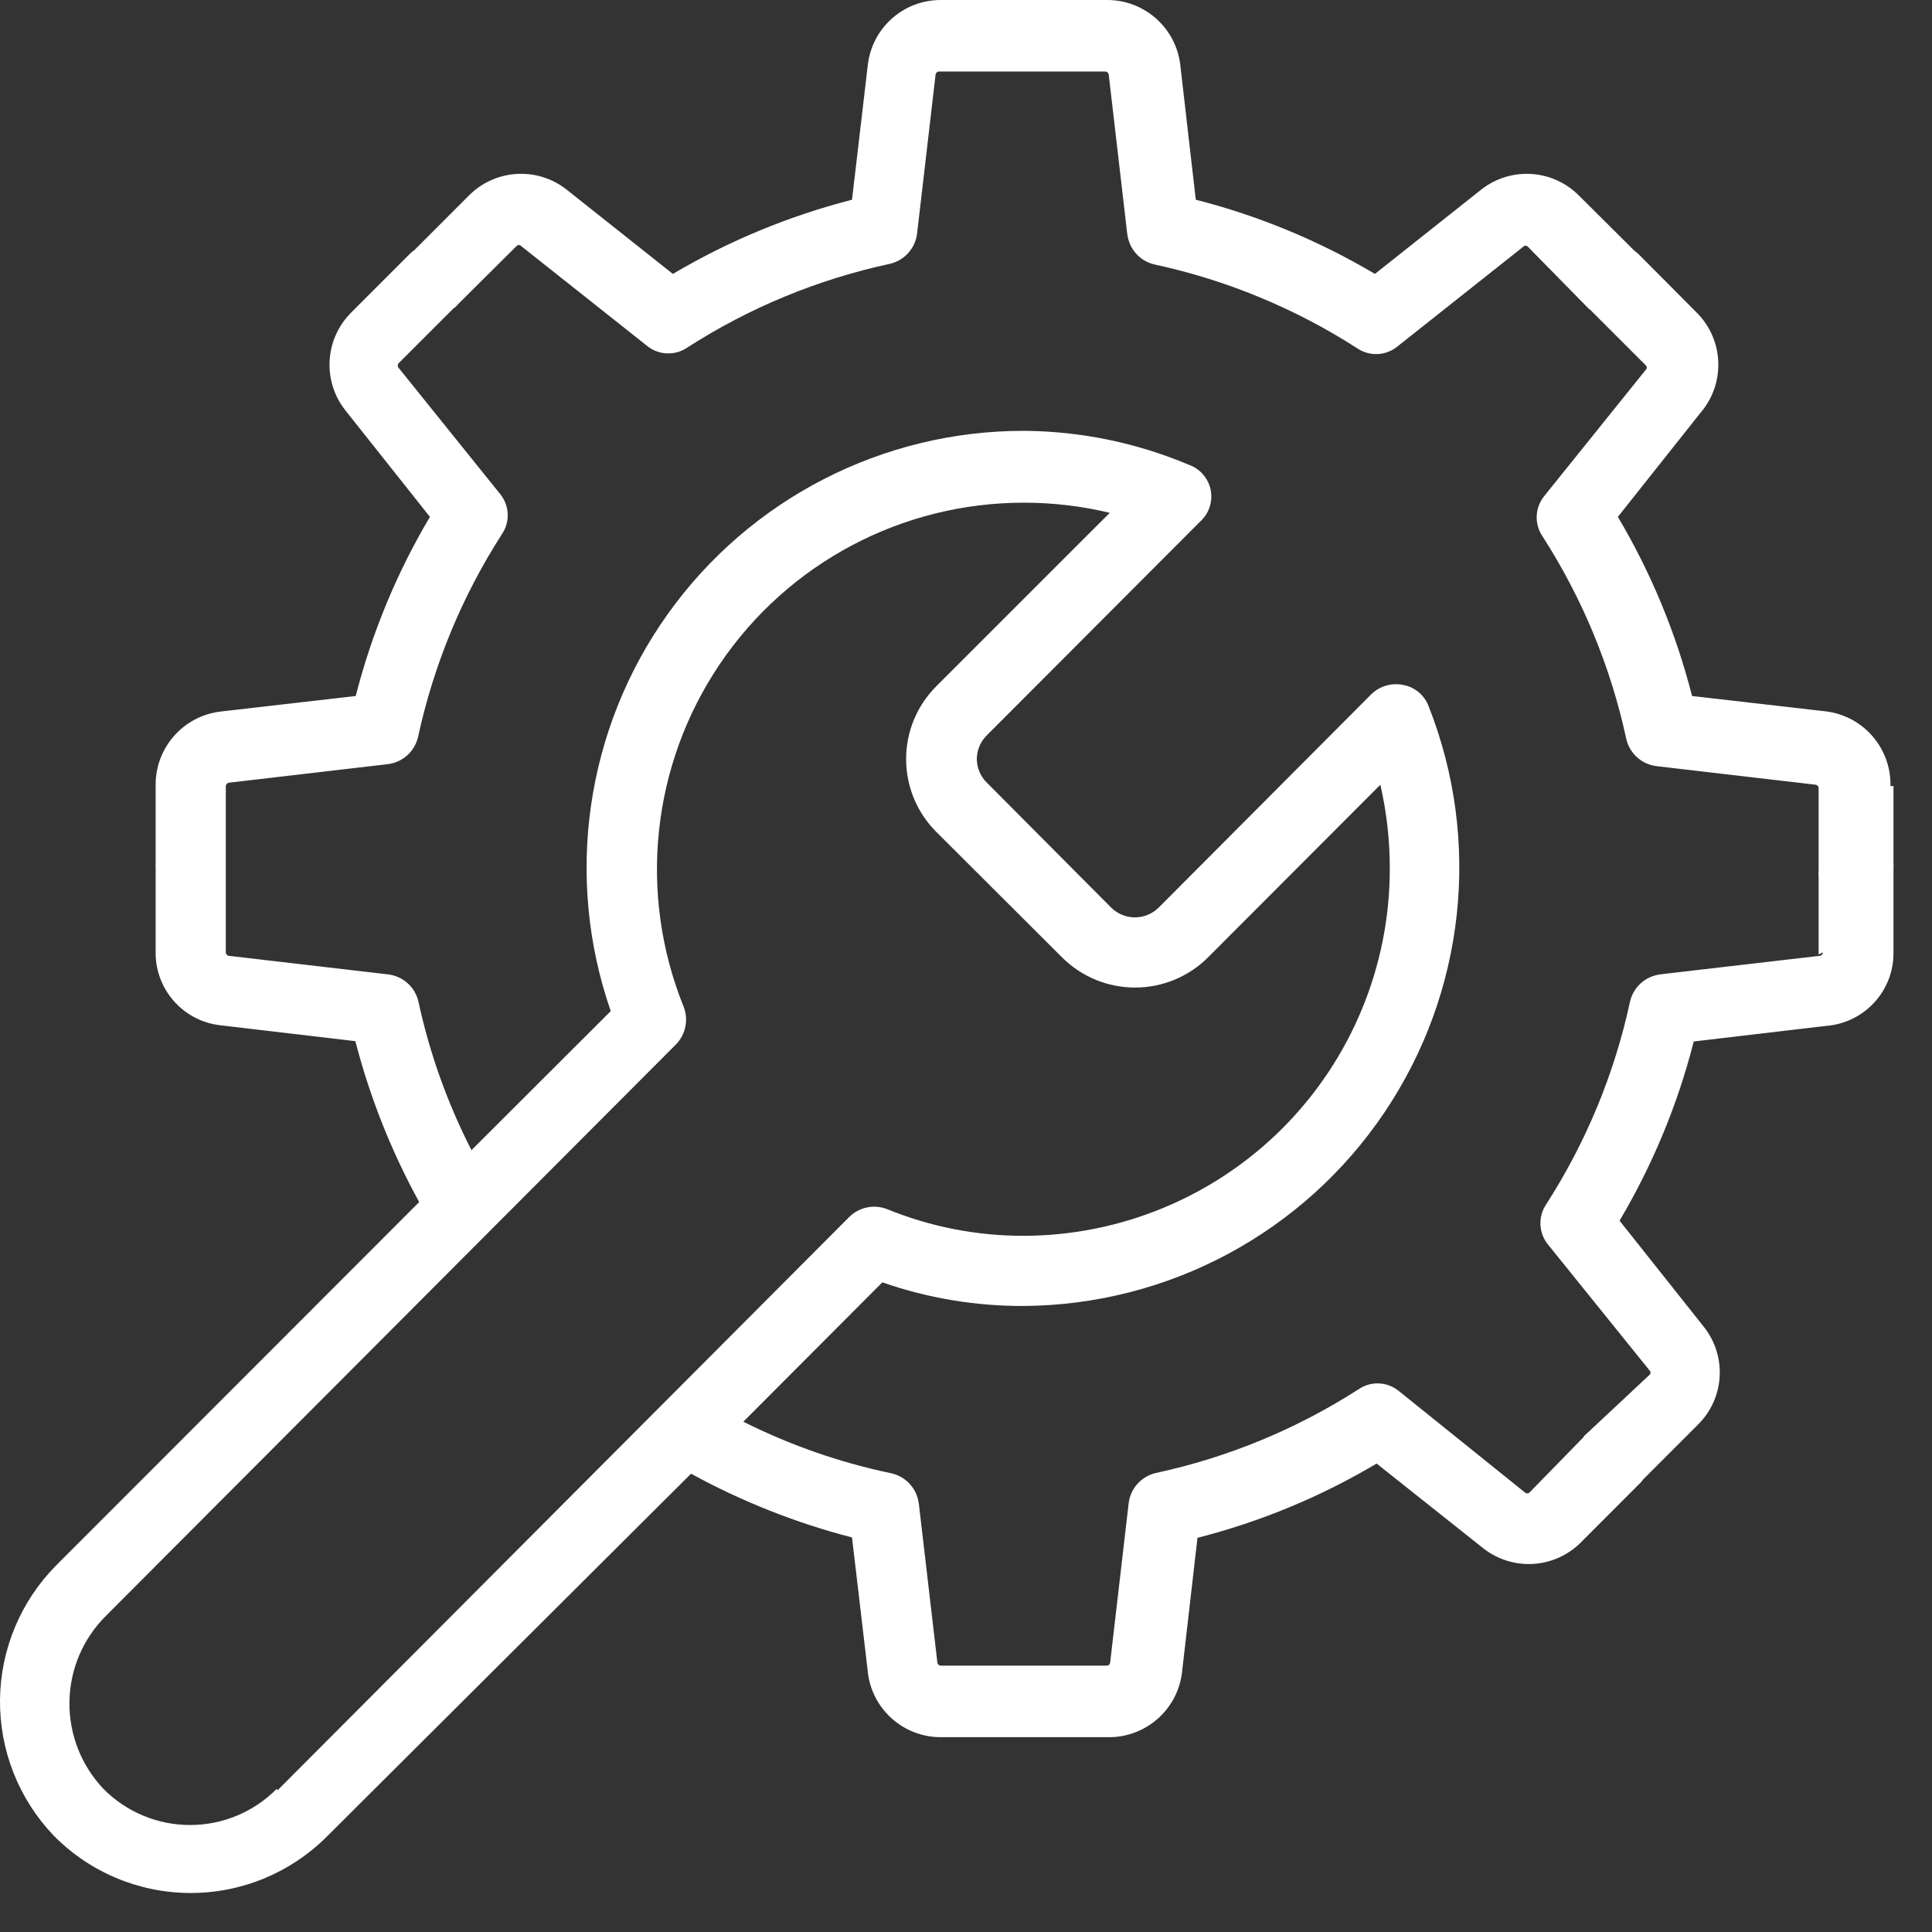 <svg width="32" height="32" viewBox="0 0 32 32" fill="none" xmlns="http://www.w3.org/2000/svg">
<rect x="0" y="0" width="32" height="32" fill="#333333" stroke="none"/>
<path d="M30.194 15.775C30.192 15.803 30.171 15.826 30.144 15.831L27.501 16.138V16.139C27.254 16.168 27.053 16.349 26.998 16.591C26.741 17.783 26.271 18.918 25.612 19.944C25.47 20.151 25.484 20.428 25.645 20.62L27.322 22.699C27.332 22.708 27.338 22.721 27.338 22.735C27.338 22.749 27.332 22.762 27.322 22.771L26.282 23.744C26.258 23.762 26.237 23.785 26.221 23.811L25.332 24.722C25.312 24.74 25.281 24.74 25.26 24.722L23.176 23.045C22.984 22.883 22.707 22.869 22.5 23.012C21.474 23.671 20.338 24.14 19.146 24.397C18.904 24.452 18.723 24.654 18.694 24.9L18.387 27.543C18.381 27.57 18.358 27.589 18.331 27.588H15.581C15.553 27.586 15.53 27.566 15.526 27.538L15.219 24.906H15.218C15.189 24.659 15.008 24.458 14.766 24.403C13.914 24.225 13.09 23.938 12.312 23.548L14.614 21.24H14.615C15.367 21.502 16.159 21.634 16.956 21.631C19.353 21.615 21.587 20.418 22.927 18.431C24.268 16.445 24.543 13.925 23.662 11.696C23.592 11.512 23.431 11.378 23.237 11.344C23.047 11.306 22.85 11.364 22.712 11.5L19.186 15.038V15.037C18.969 15.247 18.626 15.247 18.409 15.037L16.341 12.959C16.239 12.856 16.181 12.718 16.179 12.573C16.18 12.429 16.236 12.291 16.336 12.188L19.878 8.639C20.026 8.506 20.092 8.305 20.052 8.111C20.011 7.917 19.871 7.758 19.683 7.695C18.823 7.333 17.9 7.143 16.967 7.136C14.622 7.131 12.42 8.263 11.059 10.172C9.698 12.082 9.347 14.532 10.116 16.747L7.809 19.05C7.411 18.272 7.115 17.445 6.931 16.591C6.876 16.349 6.675 16.168 6.428 16.139L3.785 15.831V15.831C3.759 15.825 3.74 15.802 3.74 15.775V14.484V14.395V13.02C3.742 12.992 3.763 12.97 3.791 12.964L6.422 12.657V12.657C6.669 12.628 6.87 12.446 6.925 12.204C7.183 11.013 7.652 9.877 8.311 8.851C8.454 8.644 8.44 8.368 8.278 8.175L6.601 6.091V6.091C6.583 6.07 6.583 6.039 6.601 6.018L7.512 5.107C7.538 5.091 7.561 5.071 7.579 5.046L8.557 4.074V4.074C8.567 4.064 8.58 4.058 8.594 4.058C8.607 4.058 8.621 4.064 8.63 4.074L10.709 5.722C10.901 5.884 11.178 5.898 11.385 5.756C12.41 5.096 13.546 4.627 14.738 4.37C14.98 4.315 15.161 4.113 15.19 3.867L15.497 1.229H15.498C15.503 1.203 15.527 1.184 15.553 1.184H18.308C18.336 1.187 18.359 1.207 18.364 1.235L18.671 3.878H18.672C18.701 4.125 18.882 4.326 19.124 4.381C20.316 4.638 21.452 5.108 22.477 5.767C22.684 5.909 22.961 5.895 23.153 5.733L25.232 4.085C25.242 4.075 25.255 4.069 25.268 4.069C25.282 4.069 25.295 4.075 25.305 4.085L26.282 5.08C26.302 5.103 26.325 5.123 26.349 5.141L27.26 6.052C27.27 6.061 27.276 6.074 27.276 6.088C27.276 6.102 27.27 6.115 27.26 6.124L25.584 8.208V8.209C25.422 8.401 25.408 8.678 25.55 8.885C26.209 9.91 26.679 11.046 26.936 12.238C26.991 12.48 27.193 12.661 27.439 12.69L30.077 12.998V12.998C30.103 13.003 30.122 13.027 30.122 13.054V14.428C30.118 14.458 30.118 14.488 30.122 14.518V15.809L30.194 15.775ZM4.584 29.628C4.205 30.012 3.688 30.228 3.148 30.228C2.608 30.228 2.091 30.012 1.712 29.628C1.344 29.239 1.143 28.723 1.15 28.189C1.157 27.654 1.373 27.144 1.751 26.767L11.195 17.3C11.357 17.135 11.408 16.89 11.323 16.674C10.567 14.801 10.791 12.674 11.922 11C13.052 9.326 14.941 8.324 16.962 8.326C17.439 8.326 17.916 8.382 18.381 8.494L15.508 11.366H15.509C15.188 11.685 15.008 12.12 15.008 12.573C15.008 13.026 15.188 13.46 15.509 13.78L17.593 15.859C17.913 16.178 18.348 16.357 18.8 16.357C19.253 16.357 19.687 16.178 20.007 15.859L22.863 12.998C22.968 13.456 23.021 13.925 23.019 14.395C23.019 16.002 22.381 17.545 21.246 18.684C20.11 19.822 18.57 20.464 16.962 20.469C16.183 20.471 15.413 20.321 14.693 20.027C14.477 19.943 14.232 19.993 14.067 20.156L4.595 29.655L4.584 29.628ZM31.312 13.02C31.326 12.402 30.874 11.87 30.262 11.785L28.026 11.528L28.026 11.528C27.76 10.486 27.346 9.486 26.797 8.561L28.199 6.795H28.2C28.581 6.31 28.541 5.617 28.105 5.18L27.132 4.202L27.065 4.147L26.149 3.236H26.149C25.712 2.799 25.019 2.759 24.534 3.14L22.773 4.537C21.848 3.988 20.849 3.574 19.806 3.308L19.549 1.073C19.476 0.46 18.954 -0.002 18.337 4.13283e-06H15.582C14.965 -0.001 14.446 0.46 14.374 1.073L14.112 3.308H14.112C13.07 3.576 12.071 3.989 11.145 4.537L9.384 3.14C8.9 2.758 8.206 2.799 7.769 3.236L6.859 4.147V4.146C6.834 4.162 6.812 4.181 6.791 4.202L5.813 5.18H5.814C5.378 5.617 5.337 6.31 5.719 6.795L7.121 8.561C6.572 9.486 6.158 10.486 5.892 11.528L3.657 11.785V11.785C3.041 11.856 2.577 12.378 2.578 12.998V14.289V14.289C2.576 14.317 2.576 14.345 2.578 14.372V15.753C2.563 16.379 3.029 16.913 3.651 16.982L5.886 17.245C6.126 18.174 6.481 19.069 6.943 19.91L0.93 25.928C0.342 26.521 0.009 27.32 0 28.154C-0.008 28.989 0.309 29.794 0.885 30.399C1.479 31.005 2.291 31.349 3.14 31.354C3.989 31.359 4.804 31.025 5.406 30.427L11.446 24.409C12.288 24.87 13.183 25.225 14.112 25.465L14.375 27.7L14.374 27.7C14.446 28.312 14.965 28.774 15.582 28.773H18.337C18.963 28.789 19.5 28.328 19.577 27.706L19.834 25.471H19.834C20.877 25.205 21.877 24.791 22.801 24.241L24.567 25.644C25.052 26.026 25.745 25.985 26.182 25.549L27.16 24.57V24.571C27.181 24.551 27.2 24.528 27.216 24.504L28.127 23.593H28.127C28.565 23.157 28.606 22.462 28.222 21.978L26.825 20.218C27.374 19.292 27.788 18.293 28.054 17.25L30.289 16.987V16.988C30.903 16.919 31.366 16.398 31.362 15.781V14.395C31.365 14.367 31.365 14.339 31.362 14.311V13.02L31.312 13.02Z" fill="white"/>
</svg>
